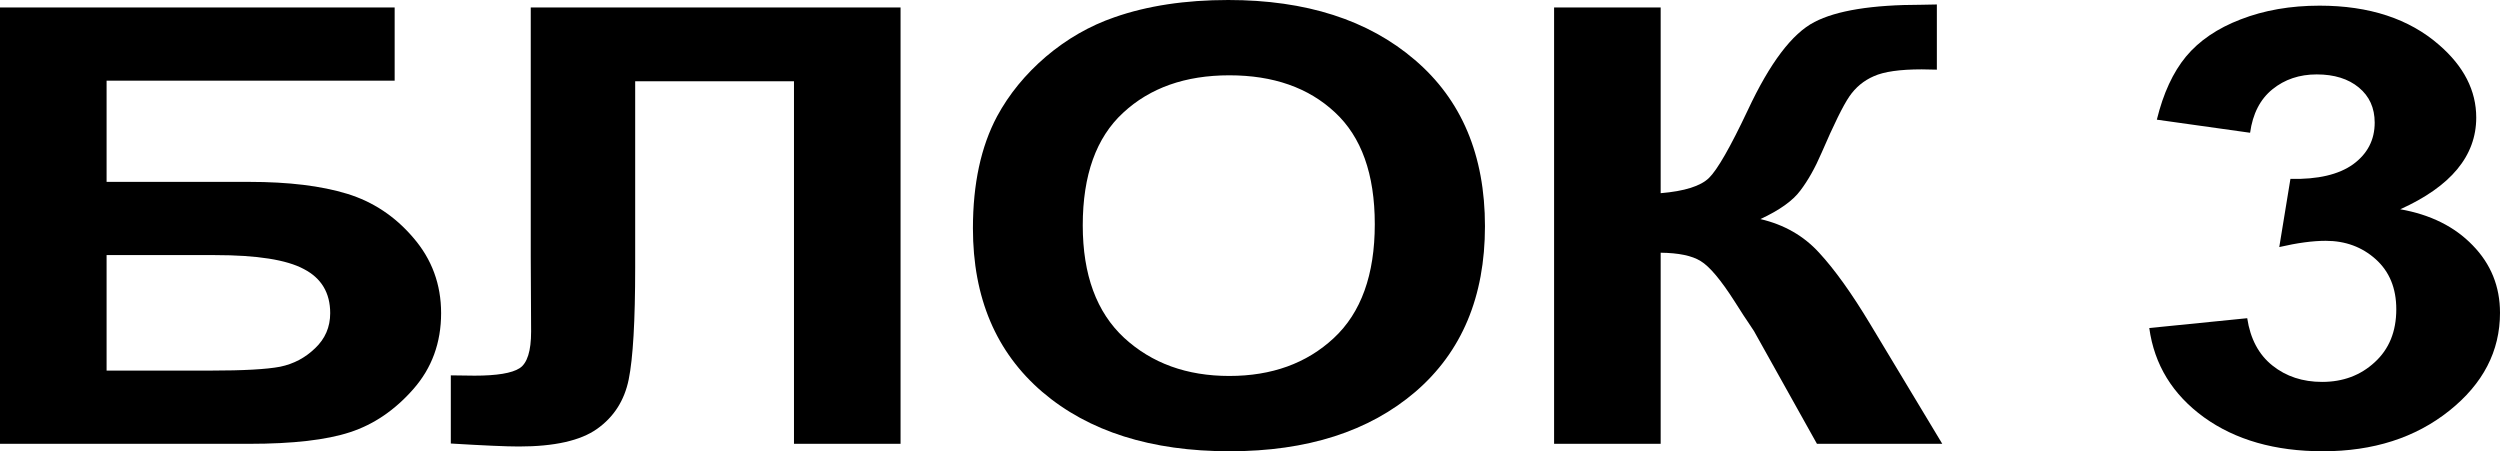 <?xml version="1.0" encoding="UTF-8"?> <svg xmlns="http://www.w3.org/2000/svg" width="277" height="50" viewBox="0 0 277 50" fill="none"><path d="M0 0.825H43.728V8.938H11.81V20.152H27.609C31.971 20.152 35.589 20.591 38.462 21.471C41.334 22.351 43.781 23.978 45.803 26.352C47.851 28.727 48.875 31.508 48.875 34.697C48.875 37.973 47.851 40.776 45.803 43.107C43.755 45.438 41.414 47.032 38.781 47.889C36.174 48.747 32.45 49.175 27.609 49.175H0V0.825ZM11.81 41.062H23.3C26.971 41.062 29.551 40.919 31.041 40.633C32.53 40.325 33.82 39.644 34.911 38.588C36.028 37.533 36.586 36.236 36.586 34.697C36.586 32.454 35.615 30.827 33.674 29.815C31.759 28.782 28.474 28.265 23.819 28.265H11.81V41.062Z" fill="black"></path><path d="M58.807 0.825H99.782V49.175H87.973V9.004H70.378V29.65C70.378 35.565 70.138 39.699 69.659 42.051C69.181 44.382 68.01 46.207 66.148 47.526C64.313 48.824 61.427 49.472 57.491 49.472C56.108 49.472 53.594 49.362 49.95 49.142V41.59L52.583 41.623C55.057 41.623 56.719 41.348 57.57 40.798C58.422 40.248 58.847 38.896 58.847 36.741L58.807 28.43V0.825Z" fill="black"></path><path d="M107.8 25.297C107.8 20.372 108.691 16.238 110.473 12.896C111.803 10.433 113.611 8.223 115.899 6.266C118.213 4.31 120.74 2.858 123.48 1.913C127.124 0.638 131.326 0 136.087 0C144.705 0 151.594 2.21 156.754 6.629C161.941 11.049 164.534 17.194 164.534 25.066C164.534 32.872 161.968 38.984 156.834 43.404C151.701 47.801 144.838 50 136.247 50C127.549 50 120.634 47.812 115.5 43.437C110.366 39.039 107.8 32.992 107.8 25.297ZM119.969 24.967C119.969 30.442 121.498 34.598 124.557 37.434C127.616 40.248 131.499 41.656 136.207 41.656C140.915 41.656 144.772 40.26 147.777 37.467C150.81 34.653 152.326 30.442 152.326 24.835C152.326 19.294 150.85 15.161 147.897 12.434C144.971 9.708 141.075 8.344 136.207 8.344C131.339 8.344 127.416 9.73 124.437 12.5C121.458 15.248 119.969 19.404 119.969 24.967Z" fill="black"></path><path d="M172.193 0.825H184.002V21.405C186.636 21.185 188.418 20.625 189.349 19.723C190.28 18.822 191.716 16.315 193.658 12.203C196.105 6.97 198.565 3.716 201.039 2.441C203.486 1.165 207.436 0.528 212.889 0.528C213.155 0.528 213.726 0.517 214.604 0.495V7.718L212.928 7.685C210.508 7.685 208.739 7.938 207.622 8.443C206.505 8.927 205.601 9.675 204.909 10.686C204.217 11.697 203.193 13.775 201.837 16.919C201.119 18.591 200.334 19.987 199.483 21.108C198.658 22.23 197.182 23.285 195.054 24.274C197.687 24.89 199.855 26.132 201.558 28.001C203.286 29.87 205.175 32.509 207.223 35.917L215.203 49.175H201.318L194.336 36.675C194.23 36.5 194.004 36.159 193.658 35.653C193.525 35.477 193.033 34.719 192.182 33.377C190.665 31.003 189.415 29.518 188.431 28.925C187.474 28.331 185.997 28.023 184.002 28.001V49.175H172.193V0.825Z" fill="black"></path><path d="M238.139 36.346L248.992 35.257C249.337 37.544 250.268 39.292 251.785 40.501C253.301 41.711 255.136 42.315 257.29 42.315C259.605 42.315 261.546 41.59 263.116 40.139C264.711 38.687 265.509 36.73 265.509 34.268C265.509 31.937 264.751 30.09 263.235 28.727C261.719 27.364 259.87 26.682 257.689 26.682C256.253 26.682 254.537 26.913 252.543 27.375L253.779 19.822C256.812 19.888 259.126 19.349 260.722 18.206C262.318 17.041 263.116 15.501 263.116 13.588C263.116 11.961 262.53 10.664 261.36 9.697C260.19 8.729 258.634 8.245 256.692 8.245C254.777 8.245 253.141 8.795 251.785 9.894C250.428 10.994 249.603 12.599 249.311 14.71L238.977 13.259C239.695 10.334 240.773 8.004 242.209 6.266C243.672 4.507 245.693 3.133 248.274 2.144C250.88 1.132 253.793 0.627 257.011 0.627C262.517 0.627 266.932 2.078 270.257 4.98C272.997 7.355 274.367 10.037 274.367 13.028C274.367 17.271 271.561 20.657 265.948 23.186C269.3 23.78 271.973 25.11 273.968 27.177C275.989 29.244 277 31.739 277 34.664C277 38.907 275.125 42.524 271.374 45.514C267.624 48.505 262.956 50 257.37 50C252.077 50 247.688 48.747 244.204 46.24C240.719 43.712 238.698 40.413 238.139 36.346Z" fill="black"></path></svg> 